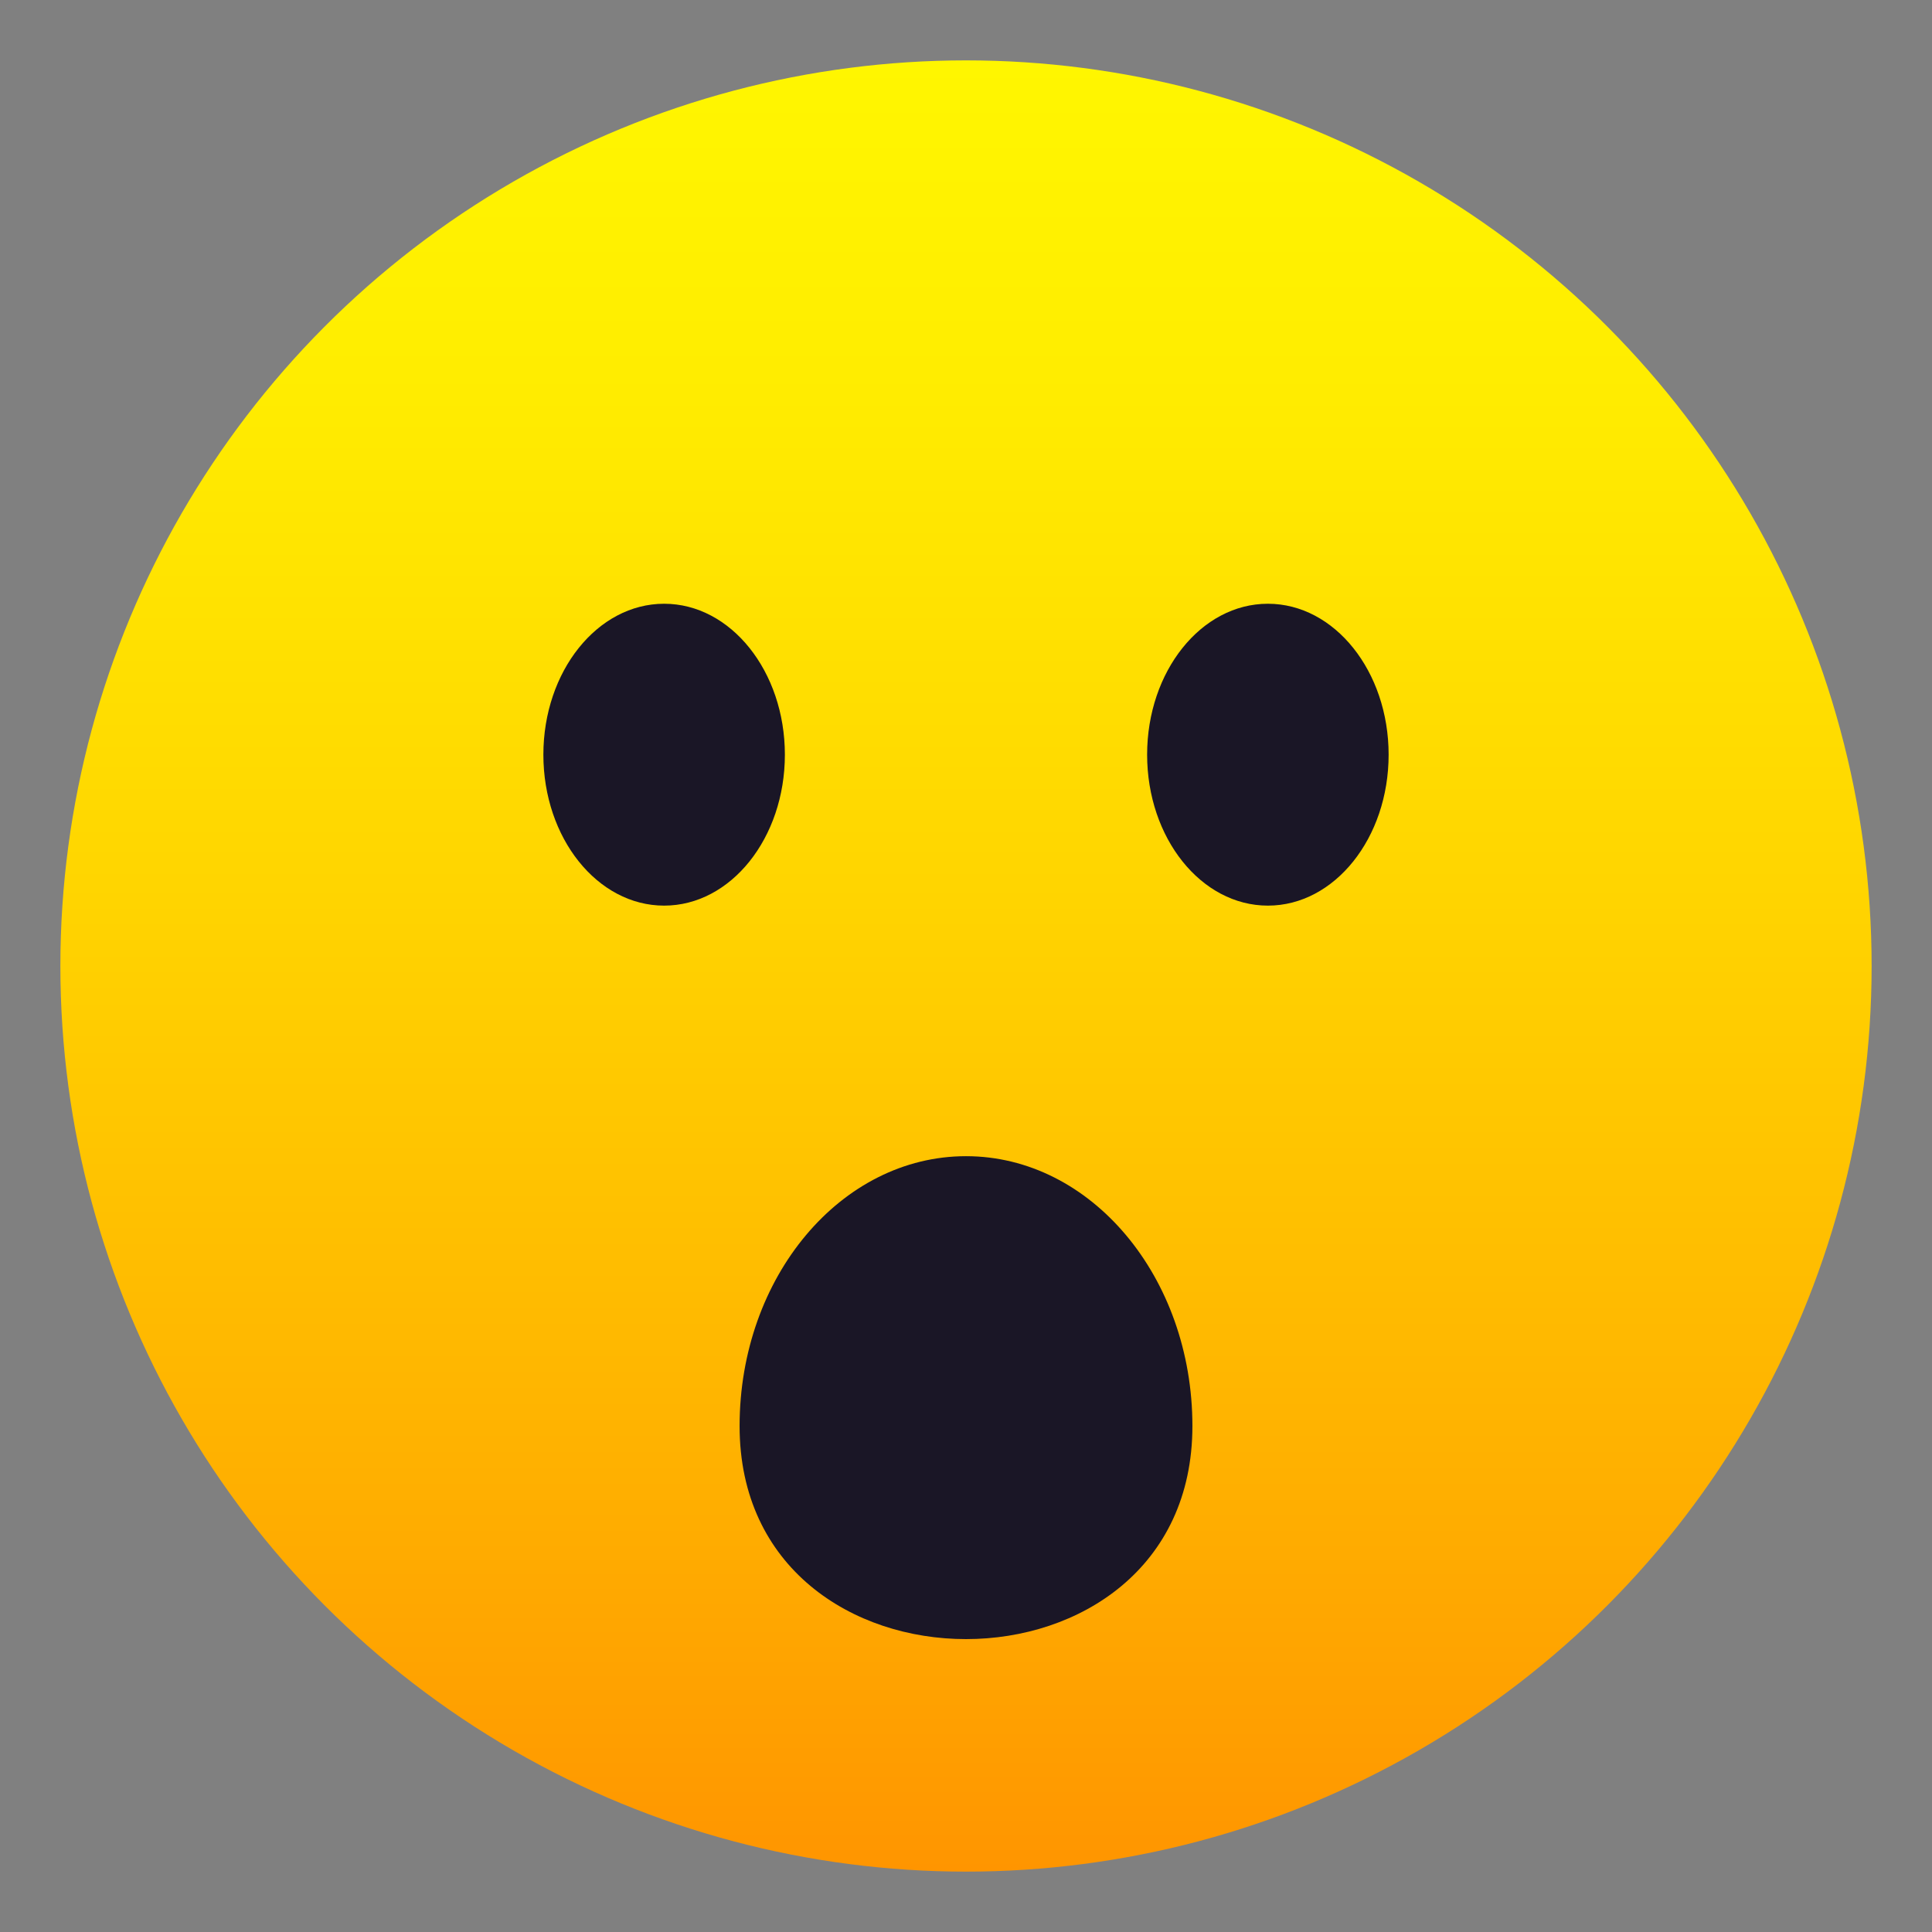 <svg xmlns="http://www.w3.org/2000/svg" xml:space="preserve" width="64" height="64"><rect width="100%" height="100%" fill="#808080" stroke="none"/><linearGradient id="a" x1="32" x2="32" y1="62" y2="2" gradientUnits="userSpaceOnUse"><stop offset="0" style="stop-color:#ff9500"/><stop offset=".192" style="stop-color:#ffad00"/><stop offset=".545" style="stop-color:#ffd500"/><stop offset=".827" style="stop-color:#ffed00"/><stop offset="1" style="stop-color:#fff600"/></linearGradient><circle cx="32" cy="32" r="30" style="fill:url(#a)"/><path d="M39.5 47.24c0 9.41-15 9.41-15 0 0-4.94 3.36-8.94 7.5-8.94s7.5 4 7.5 8.94" style="fill:#1a1626"/><ellipse cx="22" cy="25" rx="4" ry="5" style="fill:#1a1626"/><ellipse cx="42" cy="25" rx="4" ry="5" style="fill:#1a1626"/></svg>